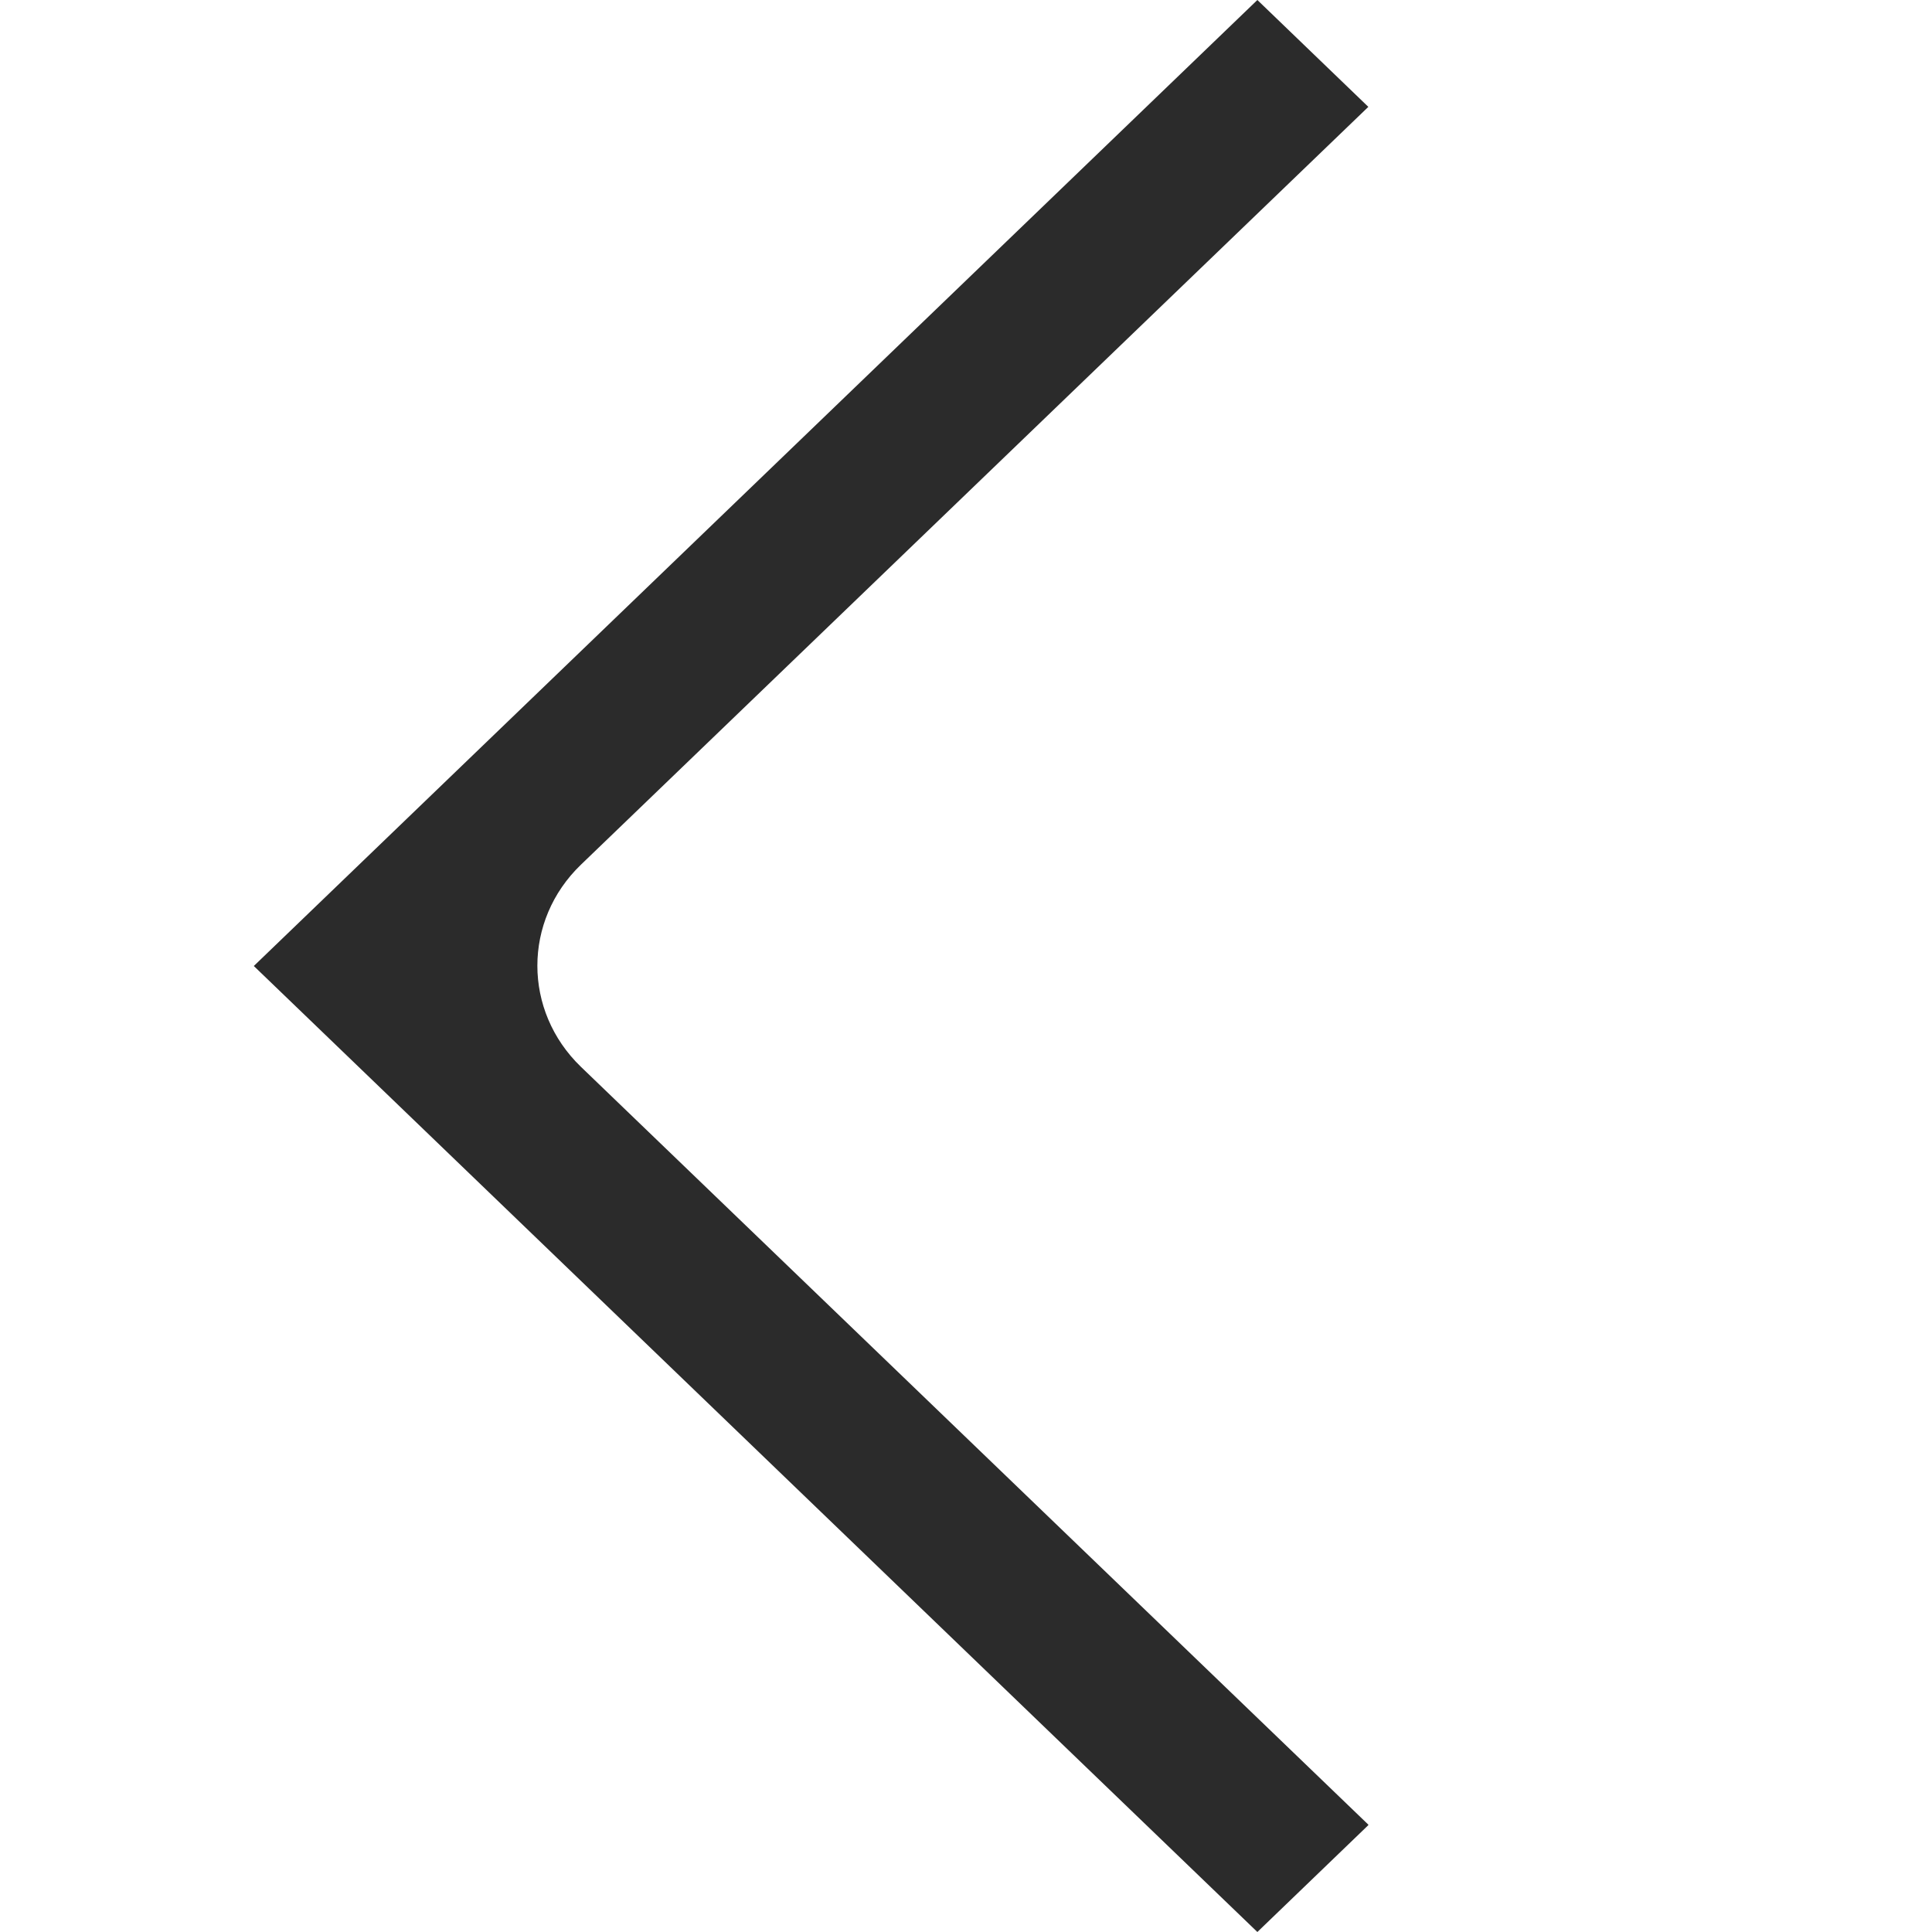 <svg width="16" height="16" viewBox="0 0 16 16" fill="none" xmlns="http://www.w3.org/2000/svg">
<g clip-path="url(#clip0_2387_4368)">
<path d="M11.332 15.111L4.811 8.835C4.33 8.371 4.33 7.624 4.811 7.161L11.332 0.885L10.413 9.91148e-08L2.102 8L10.413 16L11.332 15.115L11.332 15.111Z" fill="#2B2B2B"/>
</g>
<defs>
<clipPath id="clip0_2387_4368">
<rect width="16" height="16" fill="white" transform="matrix(-1 0 0 1 16 0)"/>
</clipPath>
</defs>
</svg>
